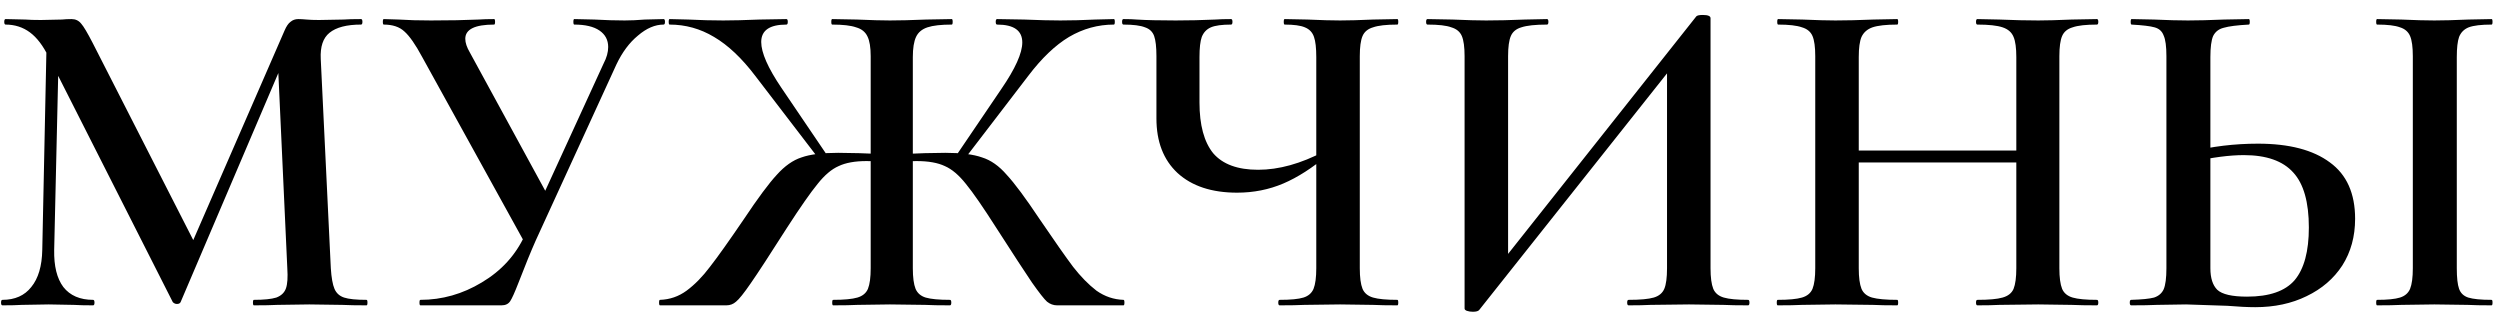 <?xml version="1.0" encoding="UTF-8"?> <svg xmlns="http://www.w3.org/2000/svg" width="131" height="17" viewBox="0 0 131 17" fill="none"><path d="M2.455 1.552L3.103 1.6L2.839 13.096C2.823 13.944 2.983 14.592 3.319 15.04C3.671 15.488 4.191 15.712 4.879 15.712C4.927 15.712 4.951 15.76 4.951 15.856C4.951 15.952 4.927 16 4.879 16C4.447 16 4.111 15.992 3.871 15.976L2.551 15.952L1.135 15.976C0.895 15.992 0.559 16 0.127 16C0.079 16 0.055 15.952 0.055 15.856C0.055 15.76 0.079 15.712 0.127 15.712C0.783 15.712 1.287 15.488 1.639 15.04C2.007 14.592 2.199 13.944 2.215 13.096L2.455 1.552ZM19.207 15.712C19.239 15.712 19.255 15.76 19.255 15.856C19.255 15.952 19.239 16 19.207 16C18.679 16 18.255 15.992 17.935 15.976L16.207 15.952L14.527 15.976C14.239 15.992 13.831 16 13.303 16C13.271 16 13.255 15.952 13.255 15.856C13.255 15.76 13.271 15.712 13.303 15.712C13.831 15.712 14.223 15.672 14.479 15.592C14.735 15.496 14.903 15.336 14.983 15.112C15.063 14.888 15.087 14.536 15.055 14.056L14.551 3.088L15.607 1.432L9.463 15.832C9.431 15.896 9.367 15.928 9.271 15.928C9.191 15.928 9.119 15.896 9.055 15.832L2.551 2.992C2.263 2.4 1.935 1.968 1.567 1.696C1.199 1.424 0.775 1.288 0.295 1.288C0.247 1.288 0.223 1.24 0.223 1.144C0.223 1.048 0.247 1 0.295 1L1.327 1.024C1.535 1.04 1.807 1.048 2.143 1.048L3.247 1.024C3.391 1.008 3.559 1 3.751 1C3.959 1 4.127 1.08 4.255 1.24C4.383 1.384 4.583 1.72 4.855 2.248L10.255 12.832L9.223 14.656L14.911 1.6C15.007 1.376 15.111 1.224 15.223 1.144C15.335 1.048 15.471 1 15.631 1C15.743 1 15.887 1.008 16.063 1.024C16.239 1.04 16.455 1.048 16.711 1.048L18.007 1.024C18.215 1.008 18.519 1 18.919 1C18.967 1 18.991 1.048 18.991 1.144C18.991 1.24 18.967 1.288 18.919 1.288C18.167 1.288 17.615 1.432 17.263 1.72C16.927 1.992 16.775 2.448 16.807 3.088L17.335 14.056C17.367 14.552 17.431 14.912 17.527 15.136C17.623 15.36 17.791 15.512 18.031 15.592C18.271 15.672 18.663 15.712 19.207 15.712ZM31.629 3.328C31.789 3.024 31.869 2.736 31.869 2.464C31.869 2.096 31.717 1.808 31.413 1.6C31.109 1.392 30.669 1.288 30.093 1.288C30.061 1.288 30.045 1.24 30.045 1.144C30.045 1.048 30.061 1 30.093 1L31.149 1.024C31.725 1.056 32.253 1.072 32.733 1.072C33.053 1.072 33.405 1.056 33.789 1.024L34.773 1C34.821 1 34.845 1.048 34.845 1.144C34.845 1.24 34.821 1.288 34.773 1.288C34.325 1.288 33.877 1.48 33.429 1.864C32.981 2.232 32.605 2.736 32.301 3.376L28.077 12.592C27.821 13.168 27.517 13.912 27.165 14.824C26.973 15.32 26.829 15.64 26.733 15.784C26.637 15.928 26.485 16 26.277 16H22.029C21.997 16 21.981 15.952 21.981 15.856C21.981 15.76 21.997 15.712 22.029 15.712C23.165 15.712 24.237 15.408 25.245 14.8C26.269 14.192 27.021 13.368 27.501 12.328L31.629 3.328ZM22.125 2.992C21.773 2.336 21.461 1.888 21.189 1.648C20.933 1.408 20.573 1.288 20.109 1.288C20.077 1.288 20.061 1.24 20.061 1.144C20.061 1.048 20.077 1 20.109 1L20.901 1.024C21.381 1.056 21.941 1.072 22.581 1.072C23.541 1.072 24.373 1.056 25.077 1.024C25.301 1.008 25.573 1 25.893 1C25.925 1 25.941 1.048 25.941 1.144C25.941 1.24 25.925 1.288 25.893 1.288C24.885 1.288 24.381 1.536 24.381 2.032C24.381 2.24 24.461 2.48 24.621 2.752L28.821 10.456L27.597 12.904L22.125 2.992ZM43.656 16C43.624 16 43.608 15.952 43.608 15.856C43.608 15.76 43.624 15.712 43.656 15.712C44.232 15.712 44.656 15.672 44.928 15.592C45.2 15.512 45.384 15.36 45.48 15.136C45.576 14.896 45.624 14.536 45.624 14.056V2.944C45.624 2.48 45.568 2.136 45.456 1.912C45.344 1.672 45.144 1.512 44.856 1.432C44.584 1.336 44.168 1.288 43.608 1.288C43.576 1.288 43.56 1.24 43.56 1.144C43.56 1.048 43.576 1 43.608 1L44.904 1.024C45.64 1.056 46.216 1.072 46.632 1.072C47.128 1.072 47.76 1.056 48.528 1.024L49.872 1C49.904 1 49.92 1.048 49.92 1.144C49.92 1.24 49.904 1.288 49.872 1.288C49.312 1.288 48.888 1.336 48.6 1.432C48.312 1.528 48.112 1.696 48 1.936C47.888 2.176 47.832 2.528 47.832 2.992V14.056C47.832 14.536 47.88 14.896 47.976 15.136C48.072 15.36 48.248 15.512 48.504 15.592C48.776 15.672 49.2 15.712 49.776 15.712C49.824 15.712 49.848 15.76 49.848 15.856C49.848 15.952 49.824 16 49.776 16C49.216 16 48.784 15.992 48.48 15.976L46.632 15.952L44.928 15.976C44.624 15.992 44.2 16 43.656 16ZM34.584 16C34.552 16 34.536 15.952 34.536 15.856C34.536 15.76 34.552 15.712 34.584 15.712C35.096 15.696 35.56 15.536 35.976 15.232C36.408 14.912 36.816 14.496 37.2 13.984C37.6 13.472 38.192 12.64 38.976 11.488C39.712 10.384 40.288 9.608 40.704 9.16C41.12 8.696 41.552 8.392 42 8.248C42.448 8.088 43.088 8.008 43.92 8.008C44.528 8.008 45.368 8.032 46.44 8.08L46.392 8.512C46.248 8.496 46.088 8.48 45.912 8.464C45.752 8.448 45.584 8.44 45.408 8.44C44.8 8.44 44.312 8.528 43.944 8.704C43.576 8.864 43.208 9.176 42.84 9.64C42.472 10.088 41.936 10.856 41.232 11.944C40.336 13.352 39.704 14.32 39.336 14.848C38.984 15.36 38.728 15.68 38.568 15.808C38.424 15.936 38.256 16 38.064 16H34.584ZM39.576 3.976C38.872 3.048 38.152 2.368 37.416 1.936C36.696 1.504 35.92 1.288 35.088 1.288C35.056 1.288 35.04 1.24 35.04 1.144C35.04 1.048 35.056 1 35.088 1L36.072 1.024C36.712 1.056 37.32 1.072 37.896 1.072C38.392 1.072 39.024 1.056 39.792 1.024L41.208 1C41.256 1 41.28 1.048 41.28 1.144C41.28 1.24 41.256 1.288 41.208 1.288C40.328 1.288 39.888 1.592 39.888 2.2C39.888 2.76 40.24 3.56 40.944 4.6L43.368 8.176L42.96 8.392L39.576 3.976ZM55.392 16C55.2 16 55.024 15.936 54.864 15.808C54.72 15.68 54.456 15.344 54.072 14.8C53.704 14.256 53.088 13.312 52.224 11.968C51.52 10.864 50.984 10.088 50.616 9.64C50.248 9.176 49.88 8.864 49.512 8.704C49.144 8.528 48.648 8.44 48.024 8.44C47.864 8.44 47.704 8.448 47.544 8.464C47.384 8.48 47.232 8.496 47.088 8.512L47.064 8.08C48.104 8.032 48.928 8.008 49.536 8.008C50.368 8.008 51.008 8.088 51.456 8.248C51.92 8.392 52.352 8.696 52.752 9.16C53.168 9.608 53.744 10.384 54.48 11.488C55.264 12.64 55.848 13.472 56.232 13.984C56.632 14.496 57.04 14.912 57.456 15.232C57.888 15.536 58.36 15.696 58.872 15.712C58.904 15.712 58.92 15.76 58.92 15.856C58.92 15.952 58.904 16 58.872 16H55.392ZM50.088 8.176L52.464 4.672C53.2 3.6 53.568 2.784 53.568 2.224C53.568 1.6 53.128 1.288 52.248 1.288C52.2 1.288 52.176 1.24 52.176 1.144C52.176 1.048 52.2 1 52.248 1L53.664 1.024C54.432 1.056 55.064 1.072 55.56 1.072C56.136 1.072 56.744 1.056 57.384 1.024L58.368 1C58.4 1 58.416 1.048 58.416 1.144C58.416 1.24 58.4 1.288 58.368 1.288C57.536 1.288 56.752 1.504 56.016 1.936C55.296 2.368 54.584 3.048 53.88 3.976L50.496 8.392L50.088 8.176ZM68.973 2.992C68.973 2.512 68.933 2.16 68.853 1.936C68.773 1.696 68.613 1.528 68.373 1.432C68.149 1.336 67.797 1.288 67.317 1.288C67.285 1.288 67.269 1.24 67.269 1.144C67.269 1.048 67.285 1 67.317 1L68.517 1.024C69.221 1.056 69.789 1.072 70.221 1.072C70.669 1.072 71.245 1.056 71.949 1.024L73.221 1C73.253 1 73.269 1.048 73.269 1.144C73.269 1.24 73.253 1.288 73.221 1.288C72.645 1.288 72.221 1.336 71.949 1.432C71.677 1.512 71.493 1.664 71.397 1.888C71.301 2.112 71.253 2.464 71.253 2.944V14.056C71.253 14.536 71.301 14.896 71.397 15.136C71.493 15.36 71.677 15.512 71.949 15.592C72.221 15.672 72.645 15.712 73.221 15.712C73.253 15.712 73.269 15.76 73.269 15.856C73.269 15.952 73.253 16 73.221 16C72.693 16 72.269 15.992 71.949 15.976L70.221 15.952L68.349 15.976C68.029 15.992 67.597 16 67.053 16C67.005 16 66.981 15.952 66.981 15.856C66.981 15.76 67.005 15.712 67.053 15.712C67.629 15.712 68.045 15.672 68.301 15.592C68.557 15.512 68.733 15.36 68.829 15.136C68.925 14.896 68.973 14.536 68.973 14.056V2.992ZM69.597 8.104C68.781 8.792 67.997 9.296 67.245 9.616C66.493 9.936 65.685 10.096 64.821 10.096C63.493 10.096 62.453 9.752 61.701 9.064C60.965 8.376 60.597 7.424 60.597 6.208V2.944C60.597 2.464 60.557 2.112 60.477 1.888C60.397 1.664 60.237 1.512 59.997 1.432C59.757 1.336 59.381 1.288 58.869 1.288C58.821 1.288 58.797 1.24 58.797 1.144C58.797 1.048 58.821 1 58.869 1C59.157 1 59.389 1.008 59.565 1.024C60.077 1.056 60.757 1.072 61.605 1.072C62.293 1.072 62.989 1.056 63.693 1.024C63.901 1.008 64.173 1 64.509 1C64.557 1 64.581 1.048 64.581 1.144C64.581 1.24 64.557 1.288 64.509 1.288C64.029 1.288 63.677 1.336 63.453 1.432C63.229 1.528 63.069 1.696 62.973 1.936C62.893 2.16 62.853 2.512 62.853 2.992V5.368C62.853 6.552 63.093 7.44 63.573 8.032C64.069 8.608 64.853 8.896 65.925 8.896C67.013 8.896 68.165 8.576 69.381 7.936L69.597 8.104ZM88.888 0.856C88.936 0.808 89.048 0.784 89.224 0.784C89.496 0.784 89.632 0.84 89.632 0.952V14.056C89.632 14.536 89.68 14.896 89.776 15.136C89.872 15.36 90.056 15.512 90.328 15.592C90.6 15.672 91.024 15.712 91.6 15.712C91.648 15.712 91.672 15.76 91.672 15.856C91.672 15.952 91.648 16 91.6 16C91.056 16 90.624 15.992 90.304 15.976L88.504 15.952L86.488 15.976C86.2 15.992 85.816 16 85.336 16C85.288 16 85.264 15.952 85.264 15.856C85.264 15.76 85.288 15.712 85.336 15.712C85.944 15.712 86.384 15.672 86.656 15.592C86.928 15.512 87.112 15.36 87.208 15.136C87.304 14.912 87.352 14.552 87.352 14.056V3.064L88.048 2.968L77.512 16.24C77.464 16.304 77.352 16.336 77.176 16.336C77.064 16.336 76.96 16.32 76.864 16.288C76.784 16.256 76.744 16.216 76.744 16.168V2.944C76.744 2.464 76.696 2.112 76.6 1.888C76.504 1.664 76.32 1.512 76.048 1.432C75.792 1.336 75.376 1.288 74.8 1.288C74.752 1.288 74.728 1.24 74.728 1.144C74.728 1.048 74.752 1 74.8 1L76.12 1.024C76.856 1.056 77.44 1.072 77.872 1.072C78.464 1.072 79.144 1.056 79.912 1.024L81.064 1C81.112 1 81.136 1.048 81.136 1.144C81.136 1.24 81.112 1.288 81.064 1.288C80.456 1.288 80.008 1.336 79.72 1.432C79.448 1.512 79.264 1.664 79.168 1.888C79.072 2.112 79.024 2.464 79.024 2.944V14.032L78.352 14.152L88.888 0.856ZM105.655 2.992C105.655 2.512 105.607 2.16 105.511 1.936C105.415 1.696 105.223 1.528 104.935 1.432C104.647 1.336 104.207 1.288 103.615 1.288C103.567 1.288 103.543 1.24 103.543 1.144C103.543 1.048 103.567 1 103.615 1L104.767 1.024C105.535 1.056 106.215 1.072 106.807 1.072C107.239 1.072 107.823 1.056 108.559 1.024L109.879 1C109.927 1 109.951 1.048 109.951 1.144C109.951 1.24 109.927 1.288 109.879 1.288C109.303 1.288 108.879 1.336 108.607 1.432C108.335 1.512 108.151 1.664 108.055 1.888C107.959 2.112 107.911 2.464 107.911 2.944V14.056C107.911 14.536 107.959 14.896 108.055 15.136C108.151 15.36 108.335 15.512 108.607 15.592C108.879 15.672 109.303 15.712 109.879 15.712C109.927 15.712 109.951 15.76 109.951 15.856C109.951 15.952 109.927 16 109.879 16C109.335 16 108.895 15.992 108.559 15.976L106.807 15.952L104.767 15.976C104.479 15.992 104.095 16 103.615 16C103.567 16 103.543 15.952 103.543 15.856C103.543 15.76 103.567 15.712 103.615 15.712C104.223 15.712 104.663 15.672 104.935 15.592C105.223 15.512 105.415 15.36 105.511 15.136C105.607 14.896 105.655 14.536 105.655 14.056V2.992ZM96.175 7.888H106.687V8.512H96.175V7.888ZM95.119 2.944C95.119 2.464 95.071 2.112 94.975 1.888C94.879 1.664 94.695 1.512 94.423 1.432C94.151 1.336 93.735 1.288 93.175 1.288C93.143 1.288 93.127 1.24 93.127 1.144C93.127 1.048 93.143 1 93.175 1L94.447 1.024C95.183 1.056 95.759 1.072 96.175 1.072C96.735 1.072 97.399 1.056 98.167 1.024L99.415 1C99.447 1 99.463 1.048 99.463 1.144C99.463 1.24 99.447 1.288 99.415 1.288C98.839 1.288 98.407 1.336 98.119 1.432C97.847 1.528 97.655 1.696 97.543 1.936C97.447 2.16 97.399 2.512 97.399 2.992V14.056C97.399 14.536 97.447 14.896 97.543 15.136C97.639 15.36 97.823 15.512 98.095 15.592C98.383 15.672 98.823 15.712 99.415 15.712C99.447 15.712 99.463 15.76 99.463 15.856C99.463 15.952 99.447 16 99.415 16C98.871 16 98.447 15.992 98.143 15.976L96.175 15.952L94.423 15.976C94.119 15.992 93.695 16 93.151 16C93.119 16 93.103 15.952 93.103 15.856C93.103 15.76 93.119 15.712 93.151 15.712C93.727 15.712 94.151 15.672 94.423 15.592C94.695 15.512 94.879 15.36 94.975 15.136C95.071 14.896 95.119 14.536 95.119 14.056V2.944ZM118.176 16.096C117.776 16.096 117.288 16.072 116.712 16.024C115.368 15.976 114.648 15.952 114.552 15.952L113.016 15.976C112.696 15.992 112.248 16 111.672 16C111.624 16 111.6 15.952 111.6 15.856C111.6 15.76 111.624 15.712 111.672 15.712C112.232 15.696 112.632 15.656 112.872 15.592C113.112 15.512 113.28 15.368 113.376 15.16C113.472 14.936 113.52 14.568 113.52 14.056V2.944C113.52 2.432 113.472 2.072 113.376 1.864C113.296 1.64 113.136 1.496 112.896 1.432C112.672 1.368 112.272 1.32 111.696 1.288C111.664 1.288 111.648 1.24 111.648 1.144C111.648 1.048 111.664 1 111.696 1L112.872 1.024C113.576 1.056 114.168 1.072 114.648 1.072C115.144 1.072 115.776 1.056 116.544 1.024L117.84 1C117.872 1 117.888 1.048 117.888 1.144C117.888 1.24 117.872 1.288 117.84 1.288C117.232 1.32 116.792 1.376 116.52 1.456C116.264 1.52 116.08 1.664 115.968 1.888C115.872 2.112 115.824 2.48 115.824 2.992V14.056C115.824 14.568 115.944 14.944 116.184 15.184C116.44 15.424 116.96 15.544 117.744 15.544C118.912 15.544 119.744 15.256 120.24 14.68C120.736 14.088 120.984 13.168 120.984 11.92C120.984 10.592 120.712 9.632 120.168 9.04C119.624 8.432 118.76 8.128 117.576 8.128C116.824 8.128 115.912 8.248 114.84 8.488L114.744 7.96C115.896 7.672 117.088 7.528 118.32 7.528C119.952 7.528 121.208 7.856 122.088 8.512C122.968 9.152 123.408 10.136 123.408 11.464C123.408 12.392 123.184 13.208 122.736 13.912C122.288 14.6 121.664 15.136 120.864 15.52C120.08 15.904 119.184 16.096 118.176 16.096ZM128.736 14.056C128.736 14.552 128.776 14.912 128.856 15.136C128.936 15.36 129.096 15.512 129.336 15.592C129.592 15.672 130 15.712 130.56 15.712C130.592 15.712 130.608 15.76 130.608 15.856C130.608 15.952 130.592 16 130.56 16C130.032 16 129.616 15.992 129.312 15.976L127.56 15.952L125.832 15.976C125.512 15.992 125.088 16 124.56 16C124.528 16 124.512 15.952 124.512 15.856C124.512 15.76 124.528 15.712 124.56 15.712C125.104 15.712 125.504 15.672 125.76 15.592C126.016 15.512 126.192 15.36 126.288 15.136C126.384 14.896 126.432 14.536 126.432 14.056V2.944C126.432 2.464 126.384 2.112 126.288 1.888C126.192 1.664 126.016 1.512 125.76 1.432C125.504 1.336 125.104 1.288 124.56 1.288C124.528 1.288 124.512 1.24 124.512 1.144C124.512 1.048 124.528 1 124.56 1L125.832 1.024C126.536 1.056 127.112 1.072 127.56 1.072C128.008 1.072 128.6 1.056 129.336 1.024L130.56 1C130.592 1 130.608 1.048 130.608 1.144C130.608 1.24 130.592 1.288 130.56 1.288C130.016 1.288 129.616 1.336 129.36 1.432C129.12 1.528 128.952 1.696 128.856 1.936C128.776 2.16 128.736 2.512 128.736 2.992V14.056Z" fill="black"></path></svg> 
